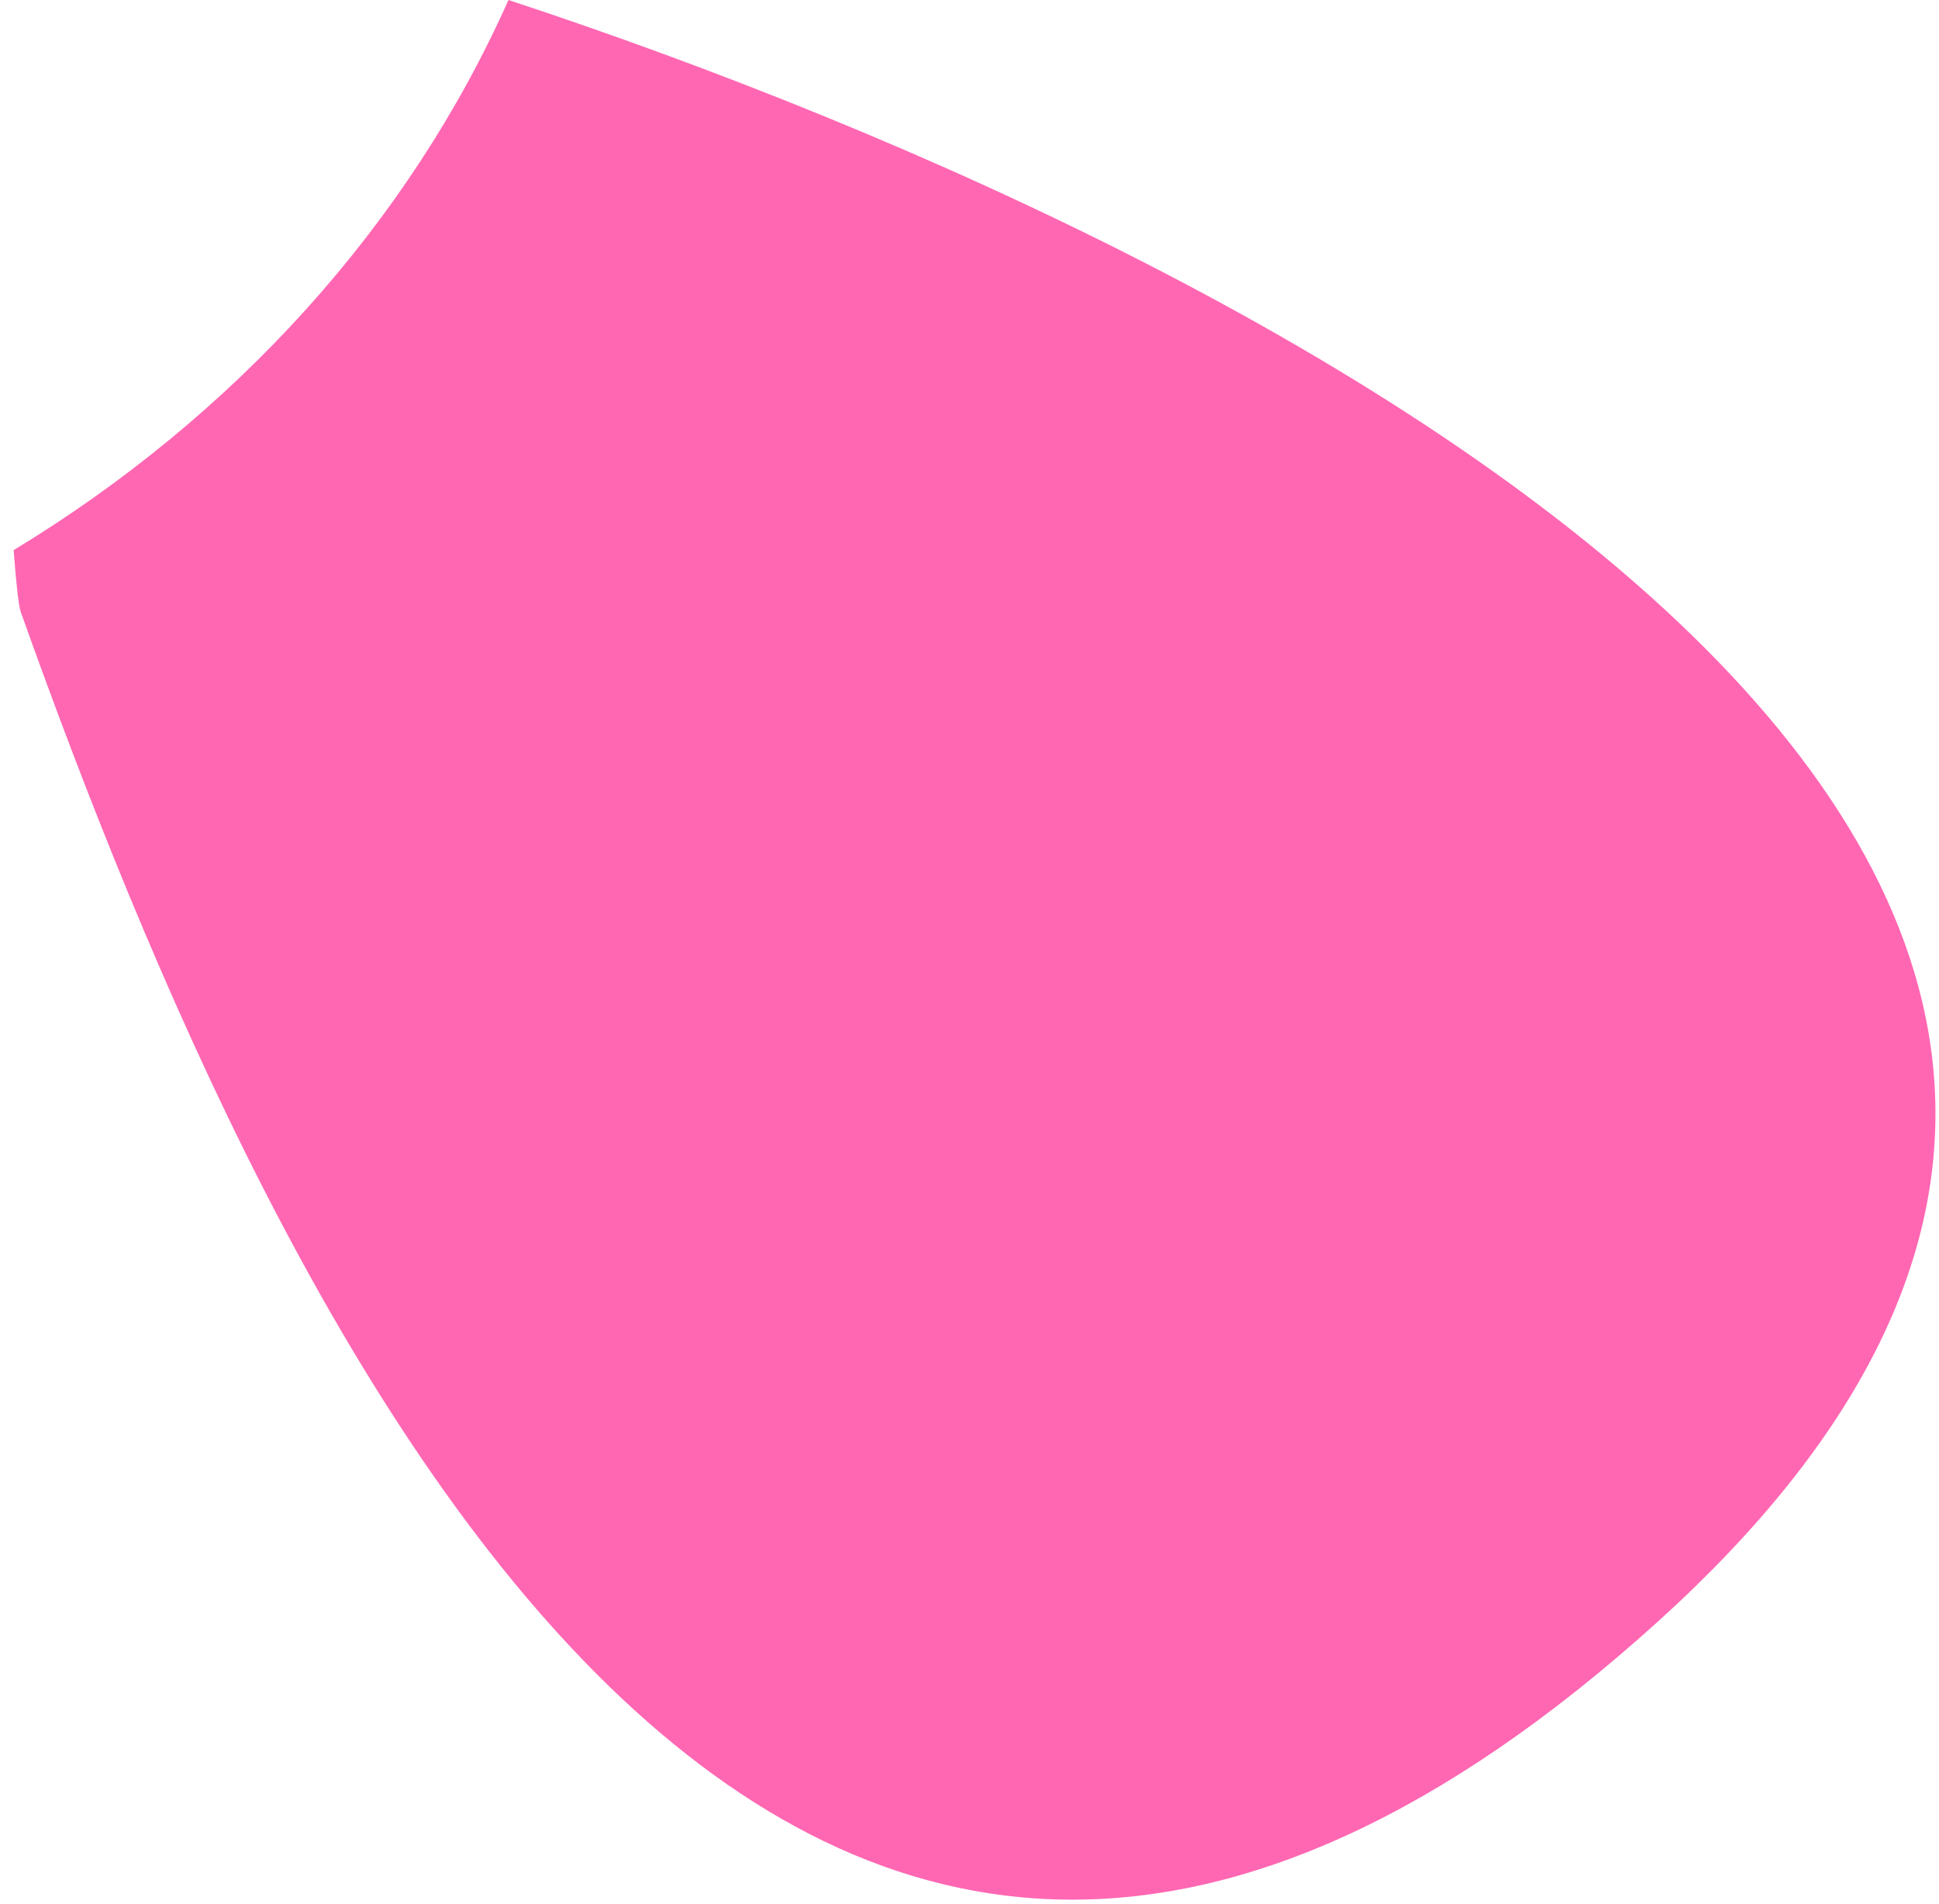 <?xml version="1.0" encoding="UTF-8"?> <svg xmlns="http://www.w3.org/2000/svg" width="111" height="109" viewBox="0 0 111 109" fill="none"><path d="M94.971 92.777C44.886 138.165 16.015 76.641 1.187 35.032C1.052 34.623 0.917 33.277 0.781 31.495C13.418 23.827 23.37 12.872 29.108 0C75.484 15.263 141.373 50.726 94.971 92.777Z" fill="#FF67B3"></path></svg> 